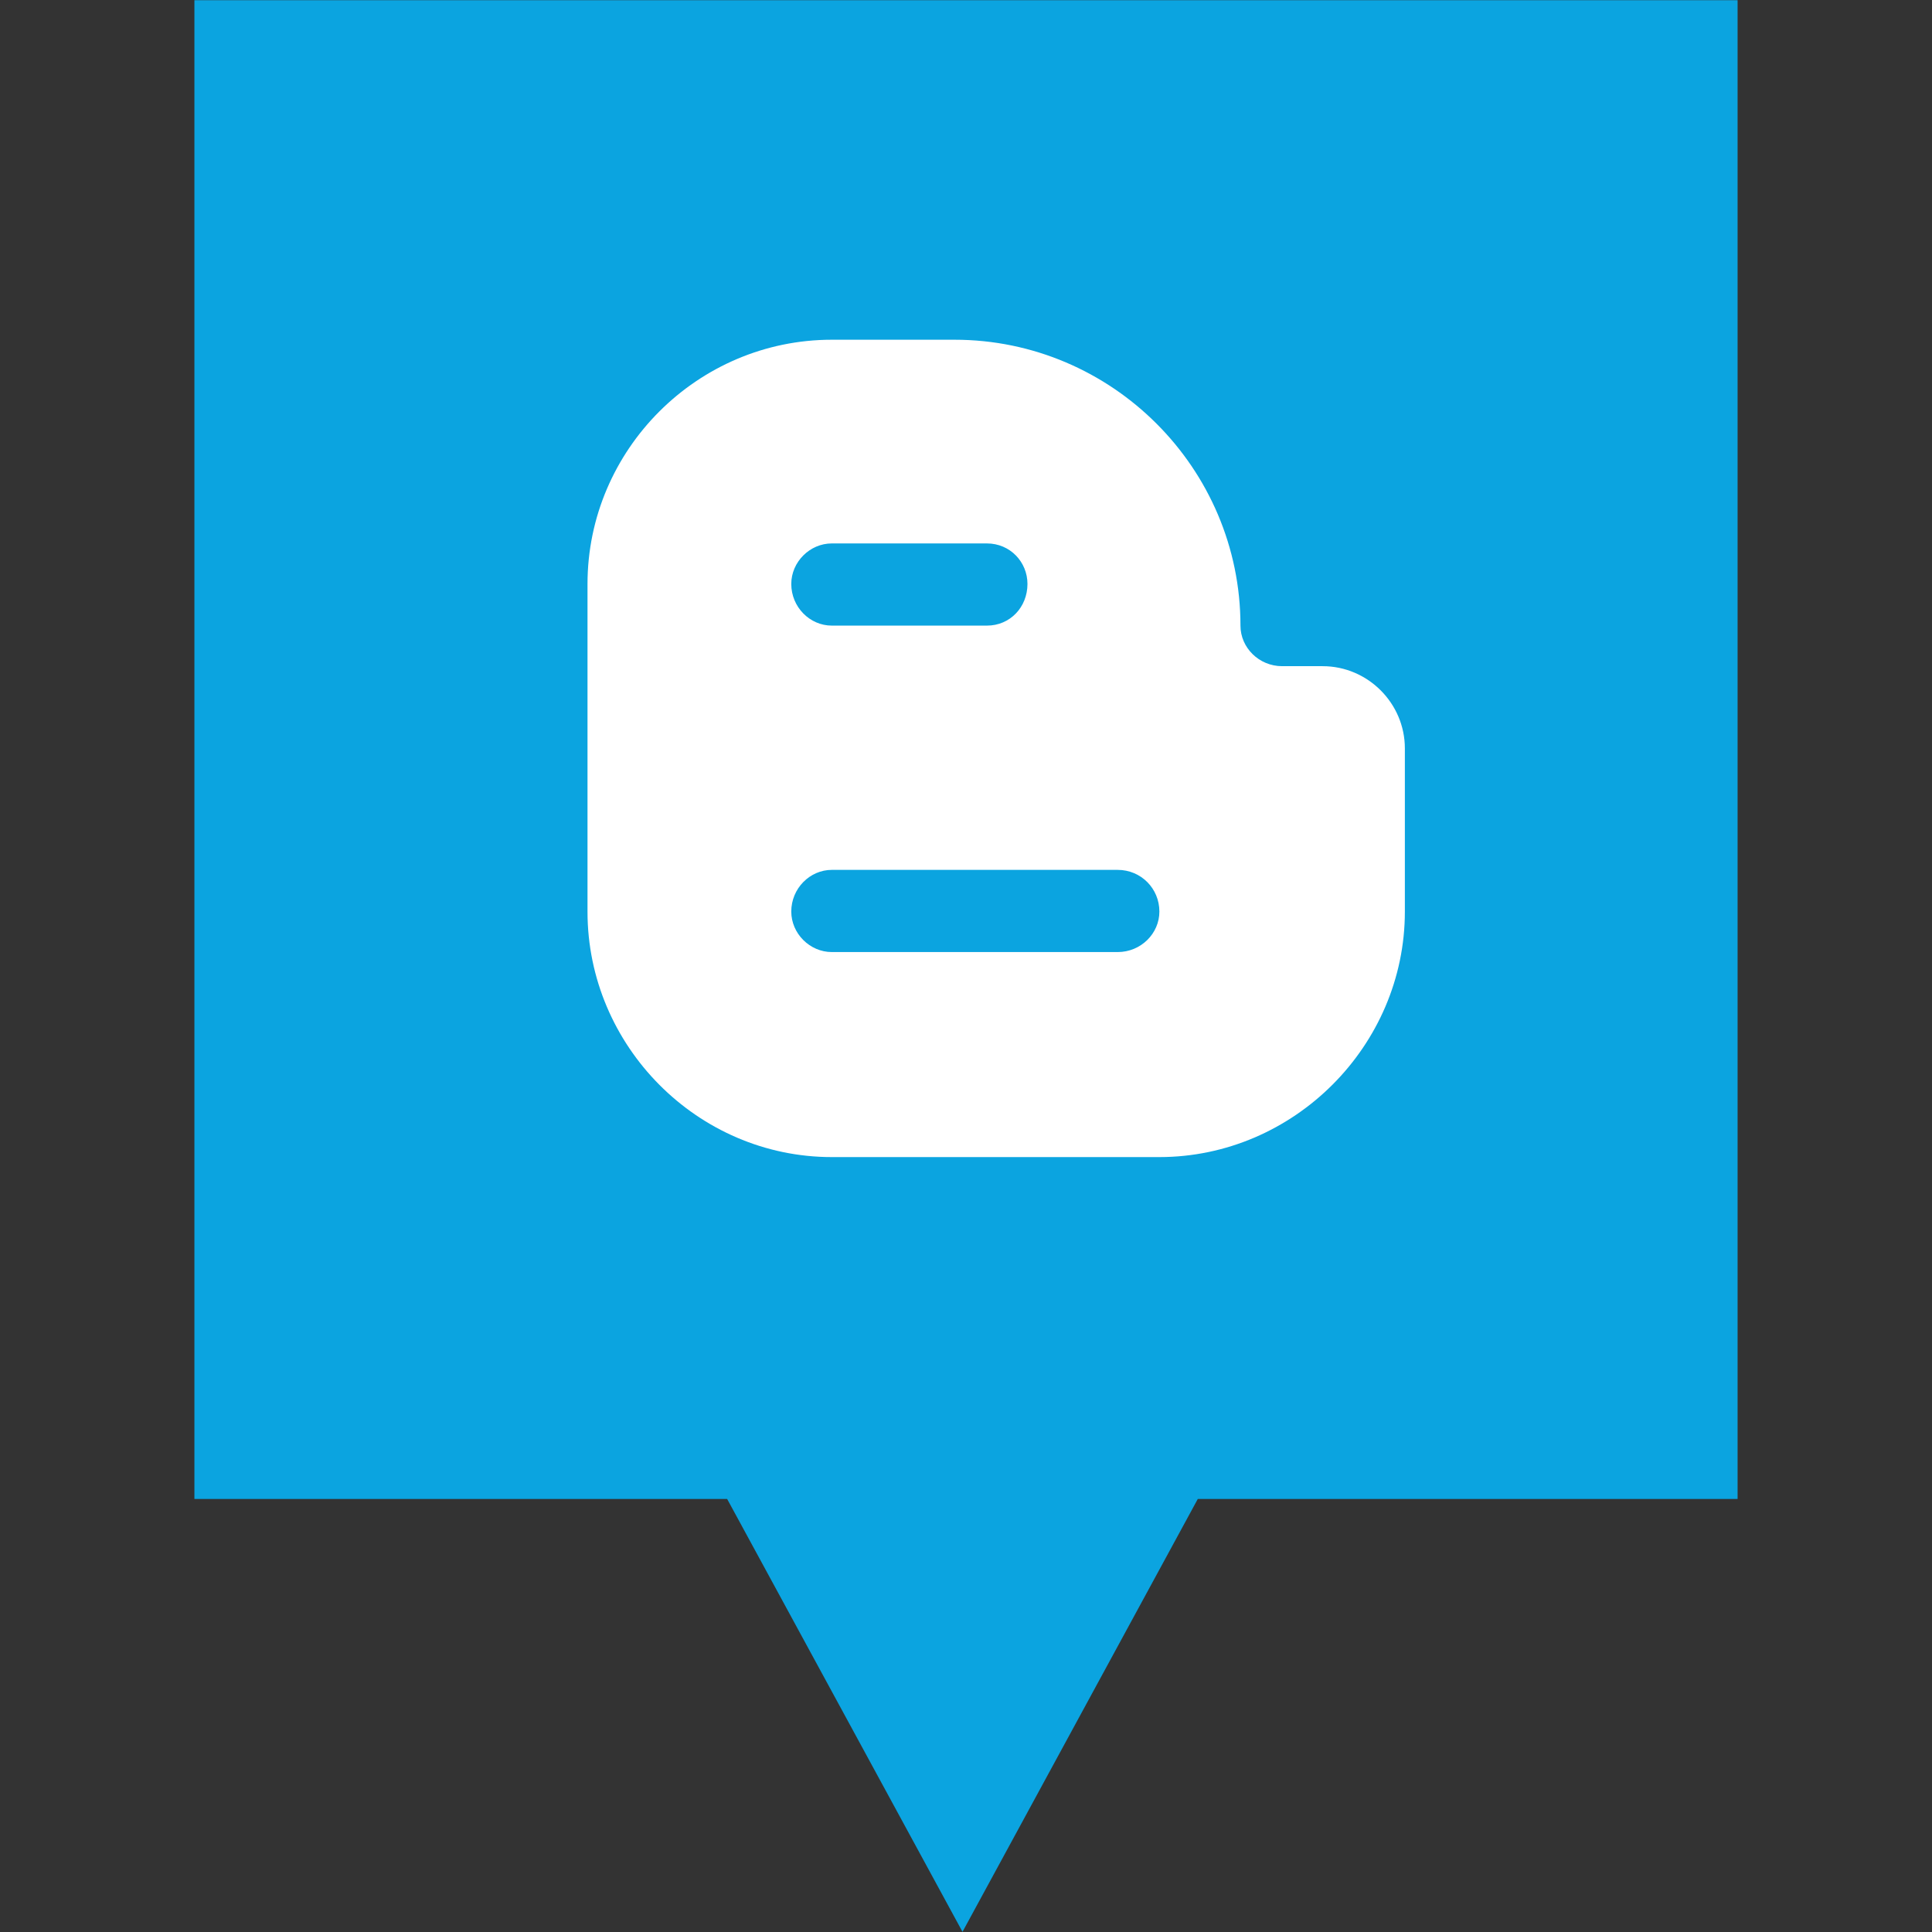<?xml version="1.0" ?><svg enable-background="new 0 0 32 32" version="1.1" viewBox="0 0 32 32" xml:space="preserve" xmlns="http://www.w3.org/2000/svg" xmlns:xlink="http://www.w3.org/1999/xlink"><rect x="0" y="0" width="32" height="32" fill="#333333" stroke="none"/><g id="Layer_4_copy_2"><polygon fill="#0BA4E0" points="3.22,0.003 3.22,24.828 12.044,24.828 15.942,31.997 19.839,24.828 28.78,24.828 28.78,0.003  "/></g><g id="Official_copy_2"><g><path d="M23.269,15.099v-2.703c0-0.748-0.614-1.362-1.362-1.362h-0.671c-0.383,0-0.69-0.307-0.69-0.671    c0-2.608-2.129-4.736-4.736-4.736h-2.033c-2.224,0-4.046,1.822-4.046,4.046v5.427c0,2.224,1.822,4.065,4.046,4.065h5.427    C21.428,19.164,23.269,17.323,23.269,15.099L23.269,15.099z M13.777,14.408h4.736c0.384,0,0.69,0.307,0.69,0.69    c0,0.365-0.307,0.671-0.69,0.671h-4.736c-0.364,0-0.671-0.307-0.671-0.671C13.106,14.716,13.413,14.408,13.777,14.408    L13.777,14.408z M17.018,9.672c0,0.383-0.287,0.69-0.671,0.69h-2.57c-0.364,0-0.671-0.307-0.671-0.69    c0-0.364,0.307-0.671,0.671-0.671h2.57C16.73,9.001,17.018,9.308,17.018,9.672L17.018,9.672z" fill="#FFFFFF"/></g></g></svg>